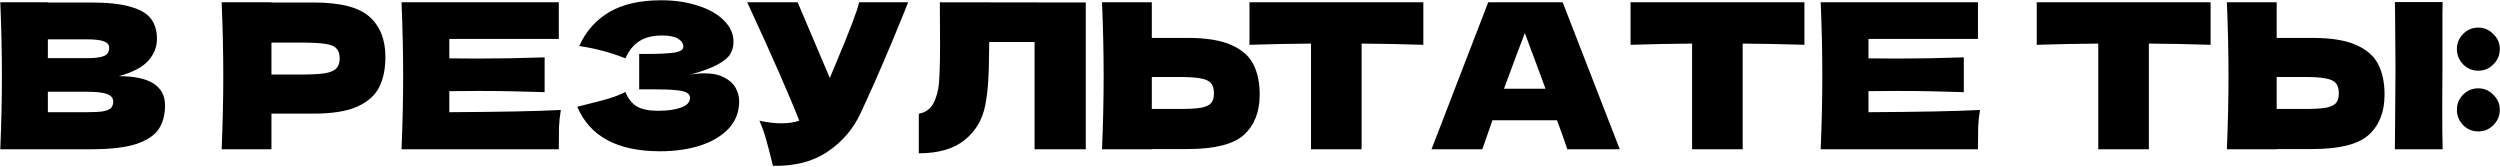 <?xml version="1.0" encoding="UTF-8"?> <svg xmlns="http://www.w3.org/2000/svg" width="2563" height="171" viewBox="0 0 2563 171" fill="none"> <path d="M121.895 78.093C153.435 78.093 169.205 88.122 169.205 108.18C169.205 117.587 167.061 125.61 162.773 132.25C158.484 138.752 150.807 143.87 139.74 147.605C128.673 151.202 113.318 153 93.675 153H0.3C1.407 126.163 1.96 101.056 1.96 77.677C1.96 54.299 1.407 29.192 0.3 2.355H49.062V2.562H93.26C110.413 2.562 123.901 4.015 133.723 6.92C143.683 9.687 150.668 13.768 154.68 19.163C158.83 24.558 160.905 31.405 160.905 39.705C160.905 48.143 157.931 55.682 151.983 62.322C146.173 68.824 136.143 74.081 121.895 78.093ZM49.062 40.328V59.625H88.903C97.479 59.625 103.428 58.864 106.748 57.343C110.206 55.821 111.935 53.054 111.935 49.042C111.935 45.861 110.137 43.648 106.54 42.403C103.082 41.019 97.203 40.328 88.903 40.328H49.062ZM88.903 115.027C96.096 115.027 101.56 114.751 105.295 114.197C109.168 113.506 111.935 112.399 113.595 110.877C115.255 109.217 116.085 107.004 116.085 104.237C116.085 100.641 114.079 98.082 110.068 96.56C106.194 94.9 99.139 94.07 88.903 94.07H49.062V115.027H88.903ZM321.458 2.562C348.986 2.562 368.146 7.473 378.936 17.295C389.726 26.978 395.121 40.673 395.121 58.38C395.121 70.553 392.976 80.928 388.688 89.505C384.4 97.943 376.861 104.583 366.071 109.425C355.281 114.128 340.41 116.48 321.458 116.48H278.298V153H227.253C228.36 126.163 228.913 101.056 228.913 77.677C228.913 54.299 228.36 29.192 227.253 2.355H278.298V2.562H321.458ZM306.933 76.433C318.415 76.433 326.991 76.017 332.663 75.188C338.473 74.219 342.485 72.559 344.698 70.207C347.05 67.856 348.226 64.397 348.226 59.833C348.226 55.267 347.119 51.878 344.906 49.665C342.831 47.313 338.888 45.722 333.078 44.892C327.406 44.062 318.691 43.648 306.933 43.648H278.298V76.433H306.933ZM460.623 115.027C513.189 114.751 551.3 113.99 574.955 112.745C573.987 118.417 573.364 124.296 573.088 130.382C572.949 136.331 572.88 143.87 572.88 153H411.653C412.759 126.163 413.313 101.056 413.313 77.677C413.313 54.299 412.759 29.192 411.653 2.355H572.88V39.913H460.623V59.833C467.263 59.971 477.084 60.04 490.088 60.04C512.083 60.04 534.838 59.625 558.355 58.795V94.485C534.838 93.655 512.083 93.24 490.088 93.24C477.084 93.24 467.263 93.309 460.623 93.448V115.027ZM707.379 76.64C712.359 75.672 717.27 75.188 722.111 75.188C730.55 75.188 737.397 76.64 742.654 79.545C748.049 82.312 751.922 85.908 754.274 90.335C756.626 94.623 757.801 99.119 757.801 103.822C757.801 114.751 754.205 124.088 747.011 131.835C739.818 139.443 730.066 145.253 717.754 149.265C705.442 153.138 691.747 155.075 676.669 155.075C632.956 155.075 604.666 139.858 591.801 109.425L603.421 106.52C611.998 104.445 619.261 102.508 625.209 100.71C631.296 98.773 636.621 96.629 641.186 94.278C643.953 101.194 647.896 106.174 653.014 109.217C658.271 112.122 665.464 113.575 674.594 113.575C684.277 113.575 692.162 112.468 698.249 110.255C704.336 108.042 707.379 104.722 707.379 100.295C707.379 97.943 706.203 96.145 703.851 94.9C701.5 93.655 697.765 92.825 692.646 92.41C687.528 91.857 680.335 91.58 671.066 91.58H655.296V55.267H664.841C675.355 55.267 683.931 54.852 690.571 54.023C697.211 53.054 700.531 51.048 700.531 48.005C700.531 44.547 698.733 41.78 695.136 39.705C691.678 37.492 686.214 36.385 678.744 36.385C669.061 36.385 661.176 38.391 655.089 42.403C649.141 46.414 644.506 52.224 641.186 59.833C626.385 53.884 610.615 49.665 593.876 47.175C600.516 32.235 610.684 20.684 624.379 12.523C638.212 4.361 655.988 0.28 677.706 0.28C691.816 0.28 704.474 2.147 715.679 5.882C727.022 9.479 735.876 14.528 742.239 21.03C748.741 27.532 751.991 34.794 751.991 42.818C751.991 47.521 750.885 51.74 748.671 55.475C746.458 59.072 742.101 62.668 735.599 66.265C729.097 69.723 719.691 73.182 707.379 76.64ZM931.035 2.355C930.481 3.877 929.79 5.606 928.96 7.542C928.13 9.341 927.3 11.416 926.47 13.768C918.861 32.581 911.806 49.527 905.305 64.605C898.941 79.545 891.333 96.56 882.48 115.65C874.733 132.25 863.39 145.53 848.45 155.49C833.648 165.588 814.973 170.43 792.425 170.015C789.52 157.98 787.168 148.919 785.37 142.832C783.71 136.607 781.427 130.244 778.522 123.742C786.684 125.541 794.223 126.44 801.14 126.44C807.918 126.44 814.005 125.541 819.4 123.742C809.44 98.151 791.664 57.688 766.072 2.355H817.74L850.732 79.96L856.542 66.058C870.929 31.889 879.021 10.655 880.82 2.355H931.035ZM1113.14 153H1060.64V43.025H1014.16L1013.96 55.06C1013.96 65.573 1013.68 74.842 1013.13 82.865C1012.71 90.75 1011.74 98.843 1010.22 107.142C1007.45 122.221 1000.4 134.325 989.055 143.455C977.85 152.585 962.149 157.15 941.953 157.15V116.687C947.348 115.581 951.567 113.16 954.61 109.425C957.792 105.552 960.213 99.396 961.873 90.957C963.118 84.179 963.74 68.755 963.74 44.685L963.533 2.355L1113.14 2.562V153ZM1217.78 38.875C1236.73 38.875 1251.6 41.296 1262.39 46.138C1273.18 50.841 1280.72 57.481 1285.01 66.058C1289.3 74.496 1291.44 84.802 1291.44 96.975C1291.44 114.682 1286.04 128.446 1275.25 138.267C1264.46 147.951 1245.31 152.792 1217.78 152.792H1180.84V153H1129.8C1130.9 126.163 1131.46 101.056 1131.46 77.677C1131.46 54.299 1130.9 29.192 1129.8 2.355H1180.84V38.875H1217.78ZM1209.48 111.707C1219.16 111.707 1226.42 111.292 1231.26 110.462C1236.24 109.494 1239.7 107.903 1241.64 105.69C1243.58 103.477 1244.54 100.087 1244.54 95.522C1244.54 90.957 1243.51 87.499 1241.43 85.147C1239.36 82.796 1235.83 81.205 1230.85 80.375C1226.01 79.407 1218.88 78.922 1209.48 78.922H1180.84V111.707H1209.48ZM1459.21 45.93C1437.49 45.238 1416.39 44.823 1395.92 44.685V153H1344.04V44.685C1323.43 44.823 1302.41 45.238 1280.96 45.93V2.355H1459.21V45.93ZM1606.83 153C1604.2 145.115 1600.68 135.224 1596.25 123.327H1530.06L1519.68 153H1467.6L1525.7 2.355H1602.06L1660.58 153H1606.83ZM1584.42 90.957C1579.17 76.433 1573.77 61.907 1568.24 47.383L1563.26 33.895C1558.42 46.483 1551.29 65.504 1541.89 90.957H1584.42ZM1849.89 45.93C1828.17 45.238 1807.08 44.823 1786.6 44.685V153H1734.73V44.685C1714.12 44.823 1693.09 45.238 1671.65 45.93V2.355H1849.89V45.93ZM1915.55 115.027C1968.12 114.751 2006.23 113.99 2029.89 112.745C2028.92 118.417 2028.3 124.296 2028.02 130.382C2027.88 136.331 2027.81 143.87 2027.81 153H1866.58C1867.69 126.163 1868.24 101.056 1868.24 77.677C1868.24 54.299 1867.69 29.192 1866.58 2.355H2027.81V39.913H1915.55V59.833C1922.19 59.971 1932.02 60.04 1945.02 60.04C1967.01 60.04 1989.77 59.625 2013.29 58.795V94.485C1989.77 93.655 1967.01 93.24 1945.02 93.24C1932.02 93.24 1922.19 93.309 1915.55 93.448V115.027ZM2266.31 45.93C2244.59 45.238 2223.49 44.823 2203.02 44.685V153H2151.15V44.685C2130.53 44.823 2109.51 45.238 2088.07 45.93V2.355H2266.31V45.93ZM2503.78 108.18C2503.78 128.792 2503.92 143.732 2504.2 153H2455.23L2455.44 129.552C2455.71 103.822 2455.85 83.972 2455.85 70C2455.85 56.72 2455.71 37.907 2455.44 13.56L2455.23 2.147H2504.2C2504.06 6.574 2503.99 9.825 2503.99 11.9V50.703V70C2503.85 78.3 2503.78 91.027 2503.78 108.18ZM2370.98 38.875C2389.93 38.875 2404.81 41.296 2415.6 46.138C2426.39 50.841 2433.92 57.481 2438.21 66.058C2442.5 74.496 2444.65 84.802 2444.65 96.975C2444.65 114.682 2439.25 128.446 2428.46 138.267C2417.67 147.951 2398.51 152.792 2370.98 152.792H2334.05V153H2283C2284.11 126.163 2284.66 101.056 2284.66 77.677C2284.66 54.299 2284.11 29.192 2283 2.355H2334.05V38.875H2370.98ZM2362.68 111.707C2372.37 111.707 2379.63 111.292 2384.47 110.462C2389.45 109.494 2392.91 107.903 2394.85 105.69C2396.78 103.477 2397.75 100.087 2397.75 95.522C2397.75 90.957 2396.71 87.499 2394.64 85.147C2392.56 82.796 2389.04 81.205 2384.06 80.375C2379.21 79.407 2372.09 78.922 2362.68 78.922H2334.05V111.707H2362.68ZM2540.82 72.49C2534.73 72.49 2529.54 70.346 2525.26 66.058C2520.97 61.631 2518.82 56.374 2518.82 50.288C2518.82 44.201 2520.97 39.013 2525.26 34.725C2529.54 30.437 2534.73 28.293 2540.82 28.293C2546.77 28.293 2551.88 30.506 2556.17 34.932C2560.6 39.221 2562.81 44.339 2562.81 50.288C2562.81 56.374 2560.6 61.631 2556.17 66.058C2551.88 70.346 2546.77 72.49 2540.82 72.49ZM2540.82 134.74C2534.73 134.74 2529.54 132.596 2525.26 128.307C2520.97 123.881 2518.82 118.624 2518.82 112.537C2518.82 106.451 2520.97 101.263 2525.26 96.975C2529.54 92.687 2534.73 90.543 2540.82 90.543C2546.77 90.543 2551.88 92.756 2556.17 97.183C2560.6 101.471 2562.81 106.589 2562.81 112.537C2562.81 118.624 2560.6 123.881 2556.17 128.307C2551.88 132.596 2546.77 134.74 2540.82 134.74Z" fill="black"></path> </svg> 